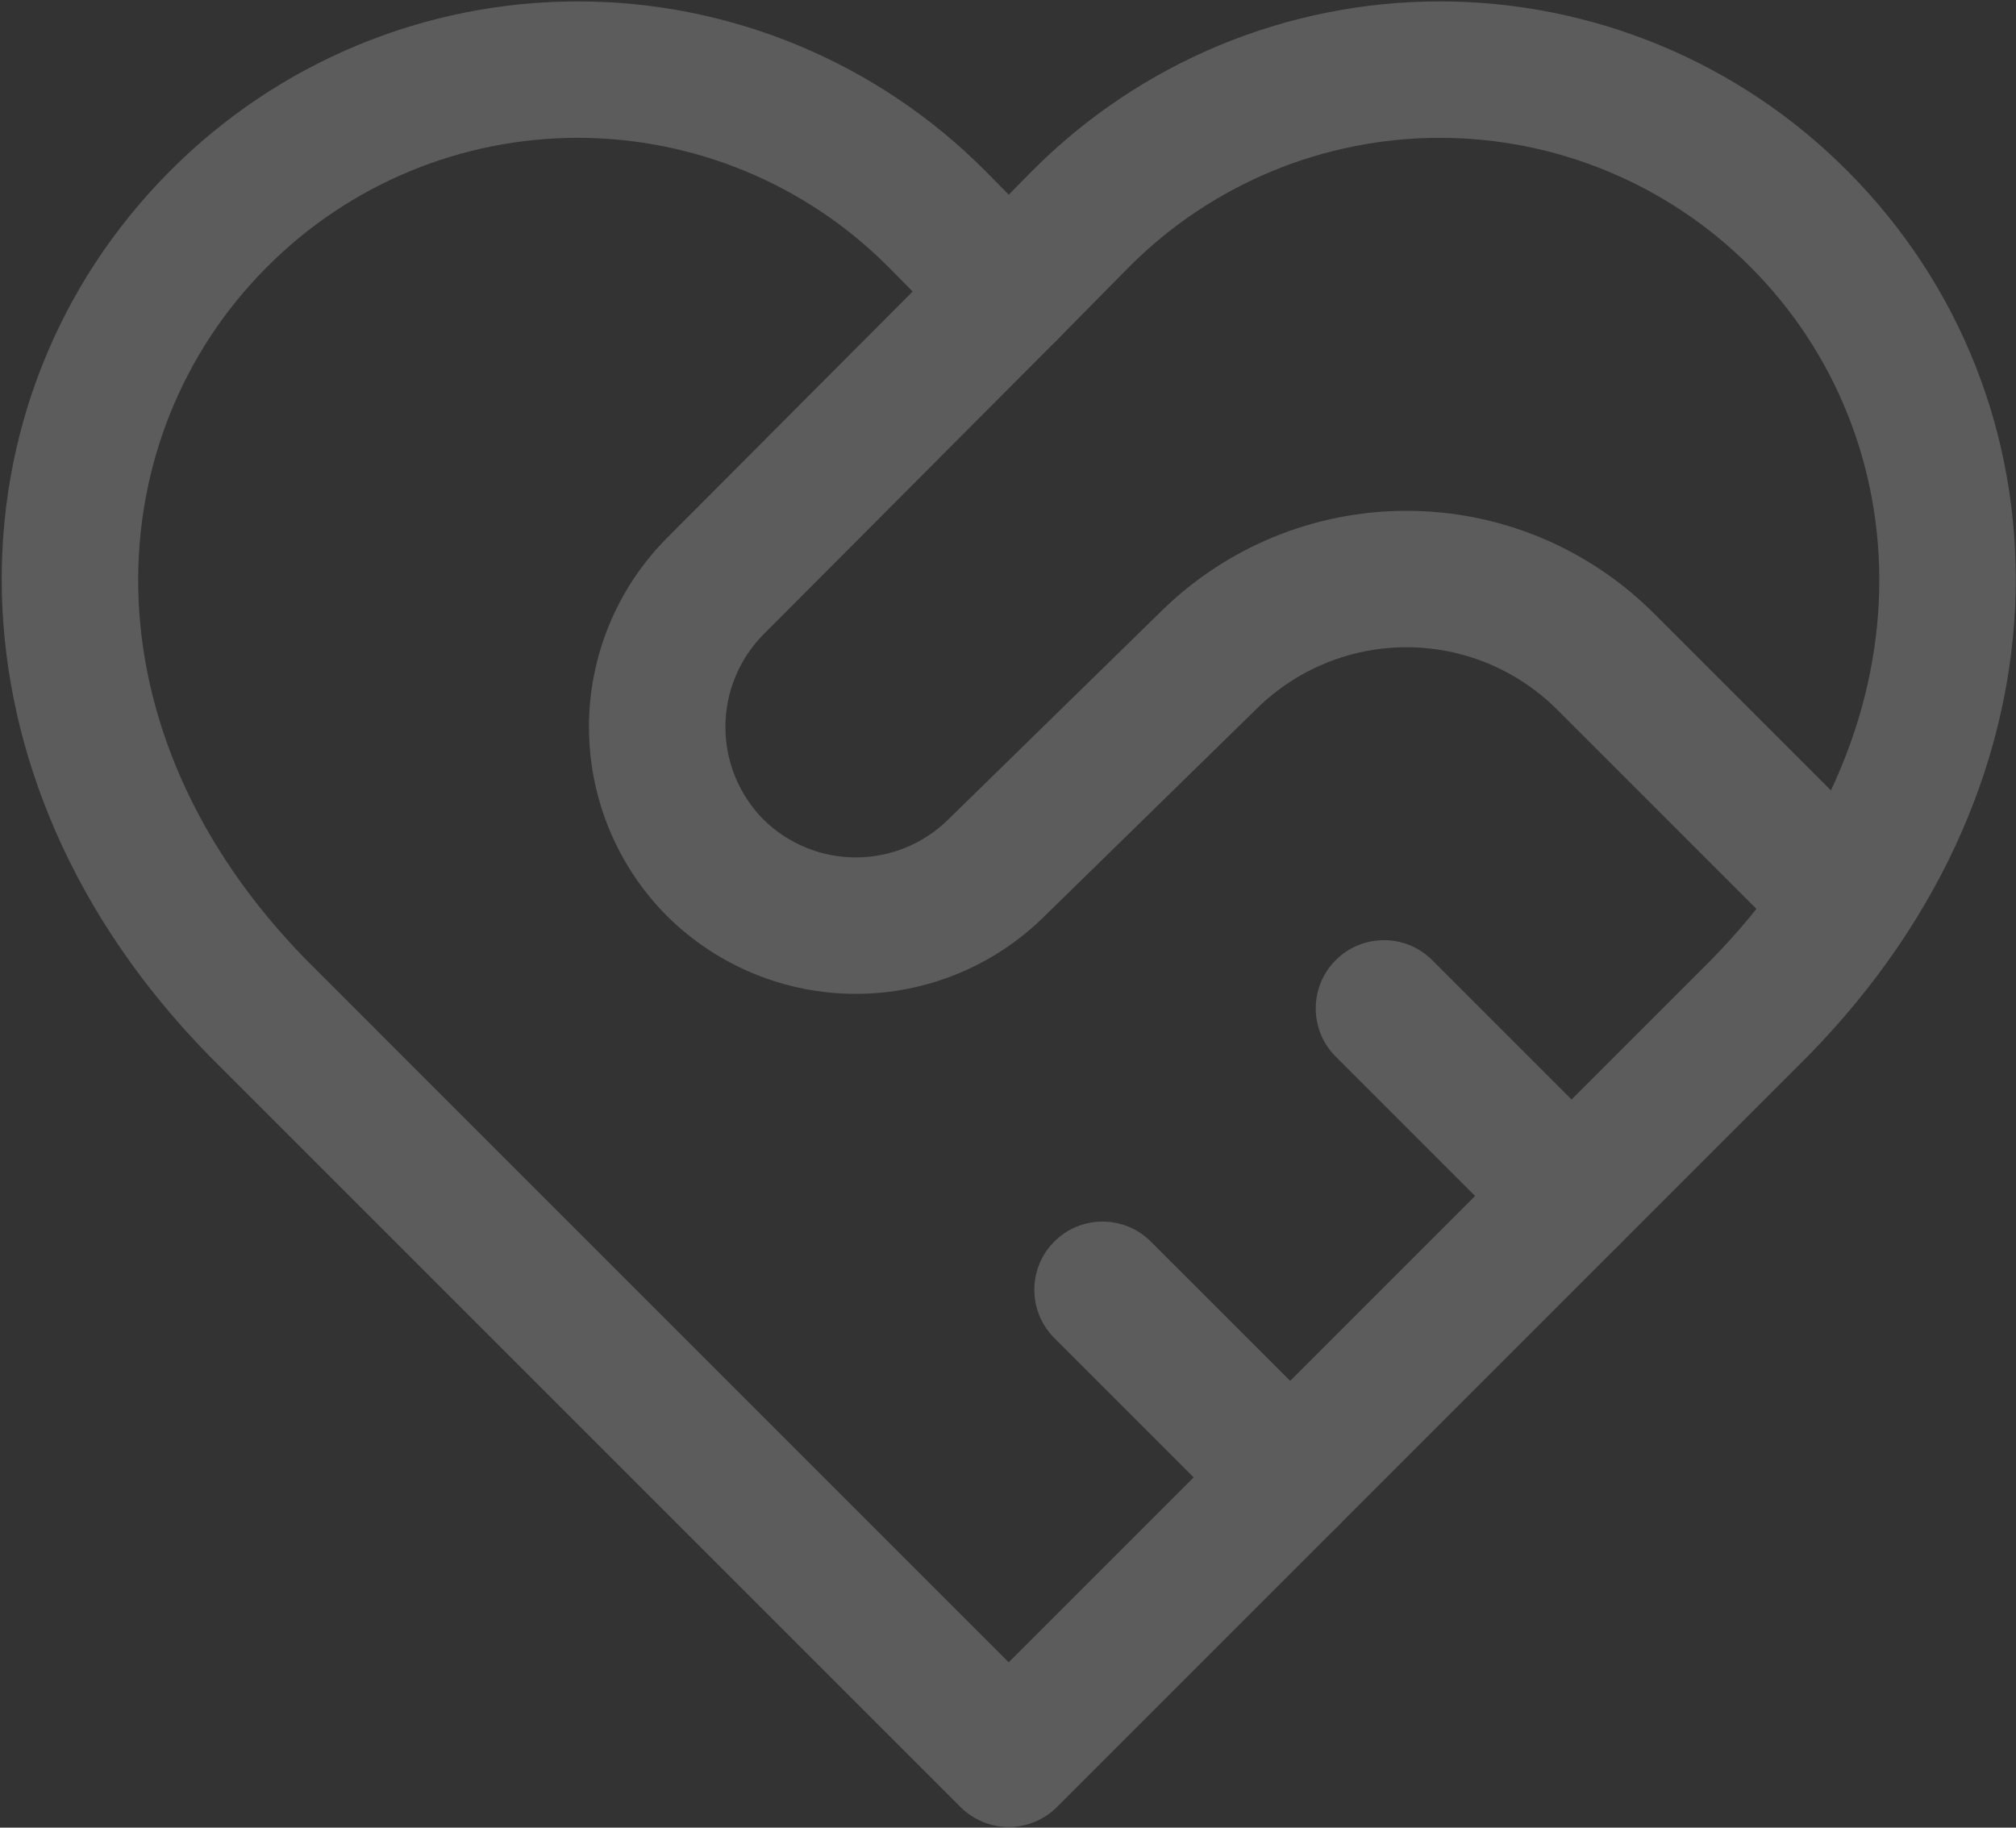 <svg width="514" height="466" viewBox="0 0 514 466" fill="none" xmlns="http://www.w3.org/2000/svg">
<rect x="0" y="0" width="514" height="466" fill="#333333" stroke="none"/>
<g opacity="0.2" clip-path="url(#clip0_662_20056)">
<path fill-rule="evenodd" clip-rule="evenodd" d="M91.094 11.56C108.907 4.163 128.005 0.356 147.292 0.356C166.579 0.356 185.677 4.163 203.489 11.56C221.302 18.956 237.479 29.796 251.094 43.458L251.152 43.516L257.189 49.632L263.226 43.516L263.284 43.458C276.898 29.796 293.076 18.956 310.889 11.56C328.701 4.163 347.799 0.356 367.086 0.356C386.373 0.356 405.471 4.163 423.283 11.56C441.091 18.954 457.265 29.79 470.877 43.447C528.974 101.555 530.806 198.12 460.935 269.299L460.822 269.414L269.488 460.747C266.226 464.009 261.802 465.841 257.189 465.841C252.576 465.841 248.152 464.009 244.89 460.747L53.442 269.299C-16.428 198.12 -14.596 101.555 43.501 43.447C57.113 29.79 73.286 18.954 91.094 11.56ZM147.292 35.144C132.583 35.144 118.019 38.047 104.435 43.688C90.851 49.328 78.514 57.595 68.131 68.014L68.11 68.035C24.824 111.321 20.431 185.958 78.213 244.873L257.189 423.849L436.165 244.873C493.947 185.958 489.554 111.321 446.268 68.035L446.247 68.014C435.864 57.595 423.527 49.328 409.943 43.688C396.359 38.047 381.795 35.144 367.086 35.144C352.377 35.144 337.813 38.047 324.229 43.688C310.657 49.323 298.33 57.58 287.954 67.986C287.944 67.995 287.935 68.004 287.925 68.014L269.567 86.611C266.299 89.921 261.841 91.785 257.189 91.785C252.537 91.785 248.079 89.921 244.81 86.611L226.452 68.014C226.443 68.004 226.434 67.995 226.424 67.986C216.048 57.58 203.72 49.323 190.149 43.688C176.564 38.047 162 35.144 147.292 35.144Z" fill="white"/>
<path fill-rule="evenodd" clip-rule="evenodd" d="M269.469 62.072C276.272 68.854 276.29 79.867 269.508 86.671L194.679 161.738C194.674 161.743 194.67 161.747 194.665 161.752C188.441 168.034 184.949 176.52 184.949 185.364C184.949 194.191 188.428 202.661 194.629 208.94C200.908 215.141 209.378 218.62 218.205 218.62C227.055 218.62 235.547 215.122 241.83 208.89L241.918 208.803L241.919 208.803L295.935 155.981C312.621 139.492 335.135 130.244 358.595 130.244C382.074 130.244 404.604 139.506 421.293 156.019L421.359 156.084L421.359 156.084L478.759 213.484C485.552 220.277 485.552 231.29 478.759 238.083C471.966 244.875 460.953 244.875 454.16 238.083L396.826 180.748C396.816 180.738 396.805 180.728 396.795 180.718C386.622 170.668 372.897 165.031 358.595 165.031C344.28 165.031 330.542 170.679 320.365 180.748L320.293 180.82L320.292 180.819L266.281 233.636C253.487 246.302 236.21 253.408 218.205 253.408C200.177 253.408 182.88 246.284 170.08 233.588L169.98 233.489L169.98 233.488C157.285 220.689 150.161 203.392 150.161 185.364C150.161 167.336 157.285 150.039 169.98 137.24L170.011 137.209L170.011 137.209L244.87 62.111C251.652 55.307 262.665 55.29 269.469 62.072ZM340.556 244.815C347.349 238.022 358.362 238.022 365.155 244.815L412.988 292.648C419.781 299.441 419.781 310.454 412.988 317.247C406.195 324.04 395.182 324.04 388.389 317.247L340.556 269.413C333.763 262.621 333.763 251.607 340.556 244.815ZM268.806 316.565C275.599 309.772 286.612 309.772 293.405 316.565L341.238 364.398C348.031 371.191 348.031 382.204 341.238 388.997C334.445 395.79 323.432 395.79 316.639 388.997L268.806 341.163C262.013 334.371 262.013 323.357 268.806 316.565Z" fill="white"/>
</g>
<defs>
<clipPath id="clip0_662_20056">
<rect width="514" height="466" fill="white"/>
</clipPath>
</defs>
</svg>
